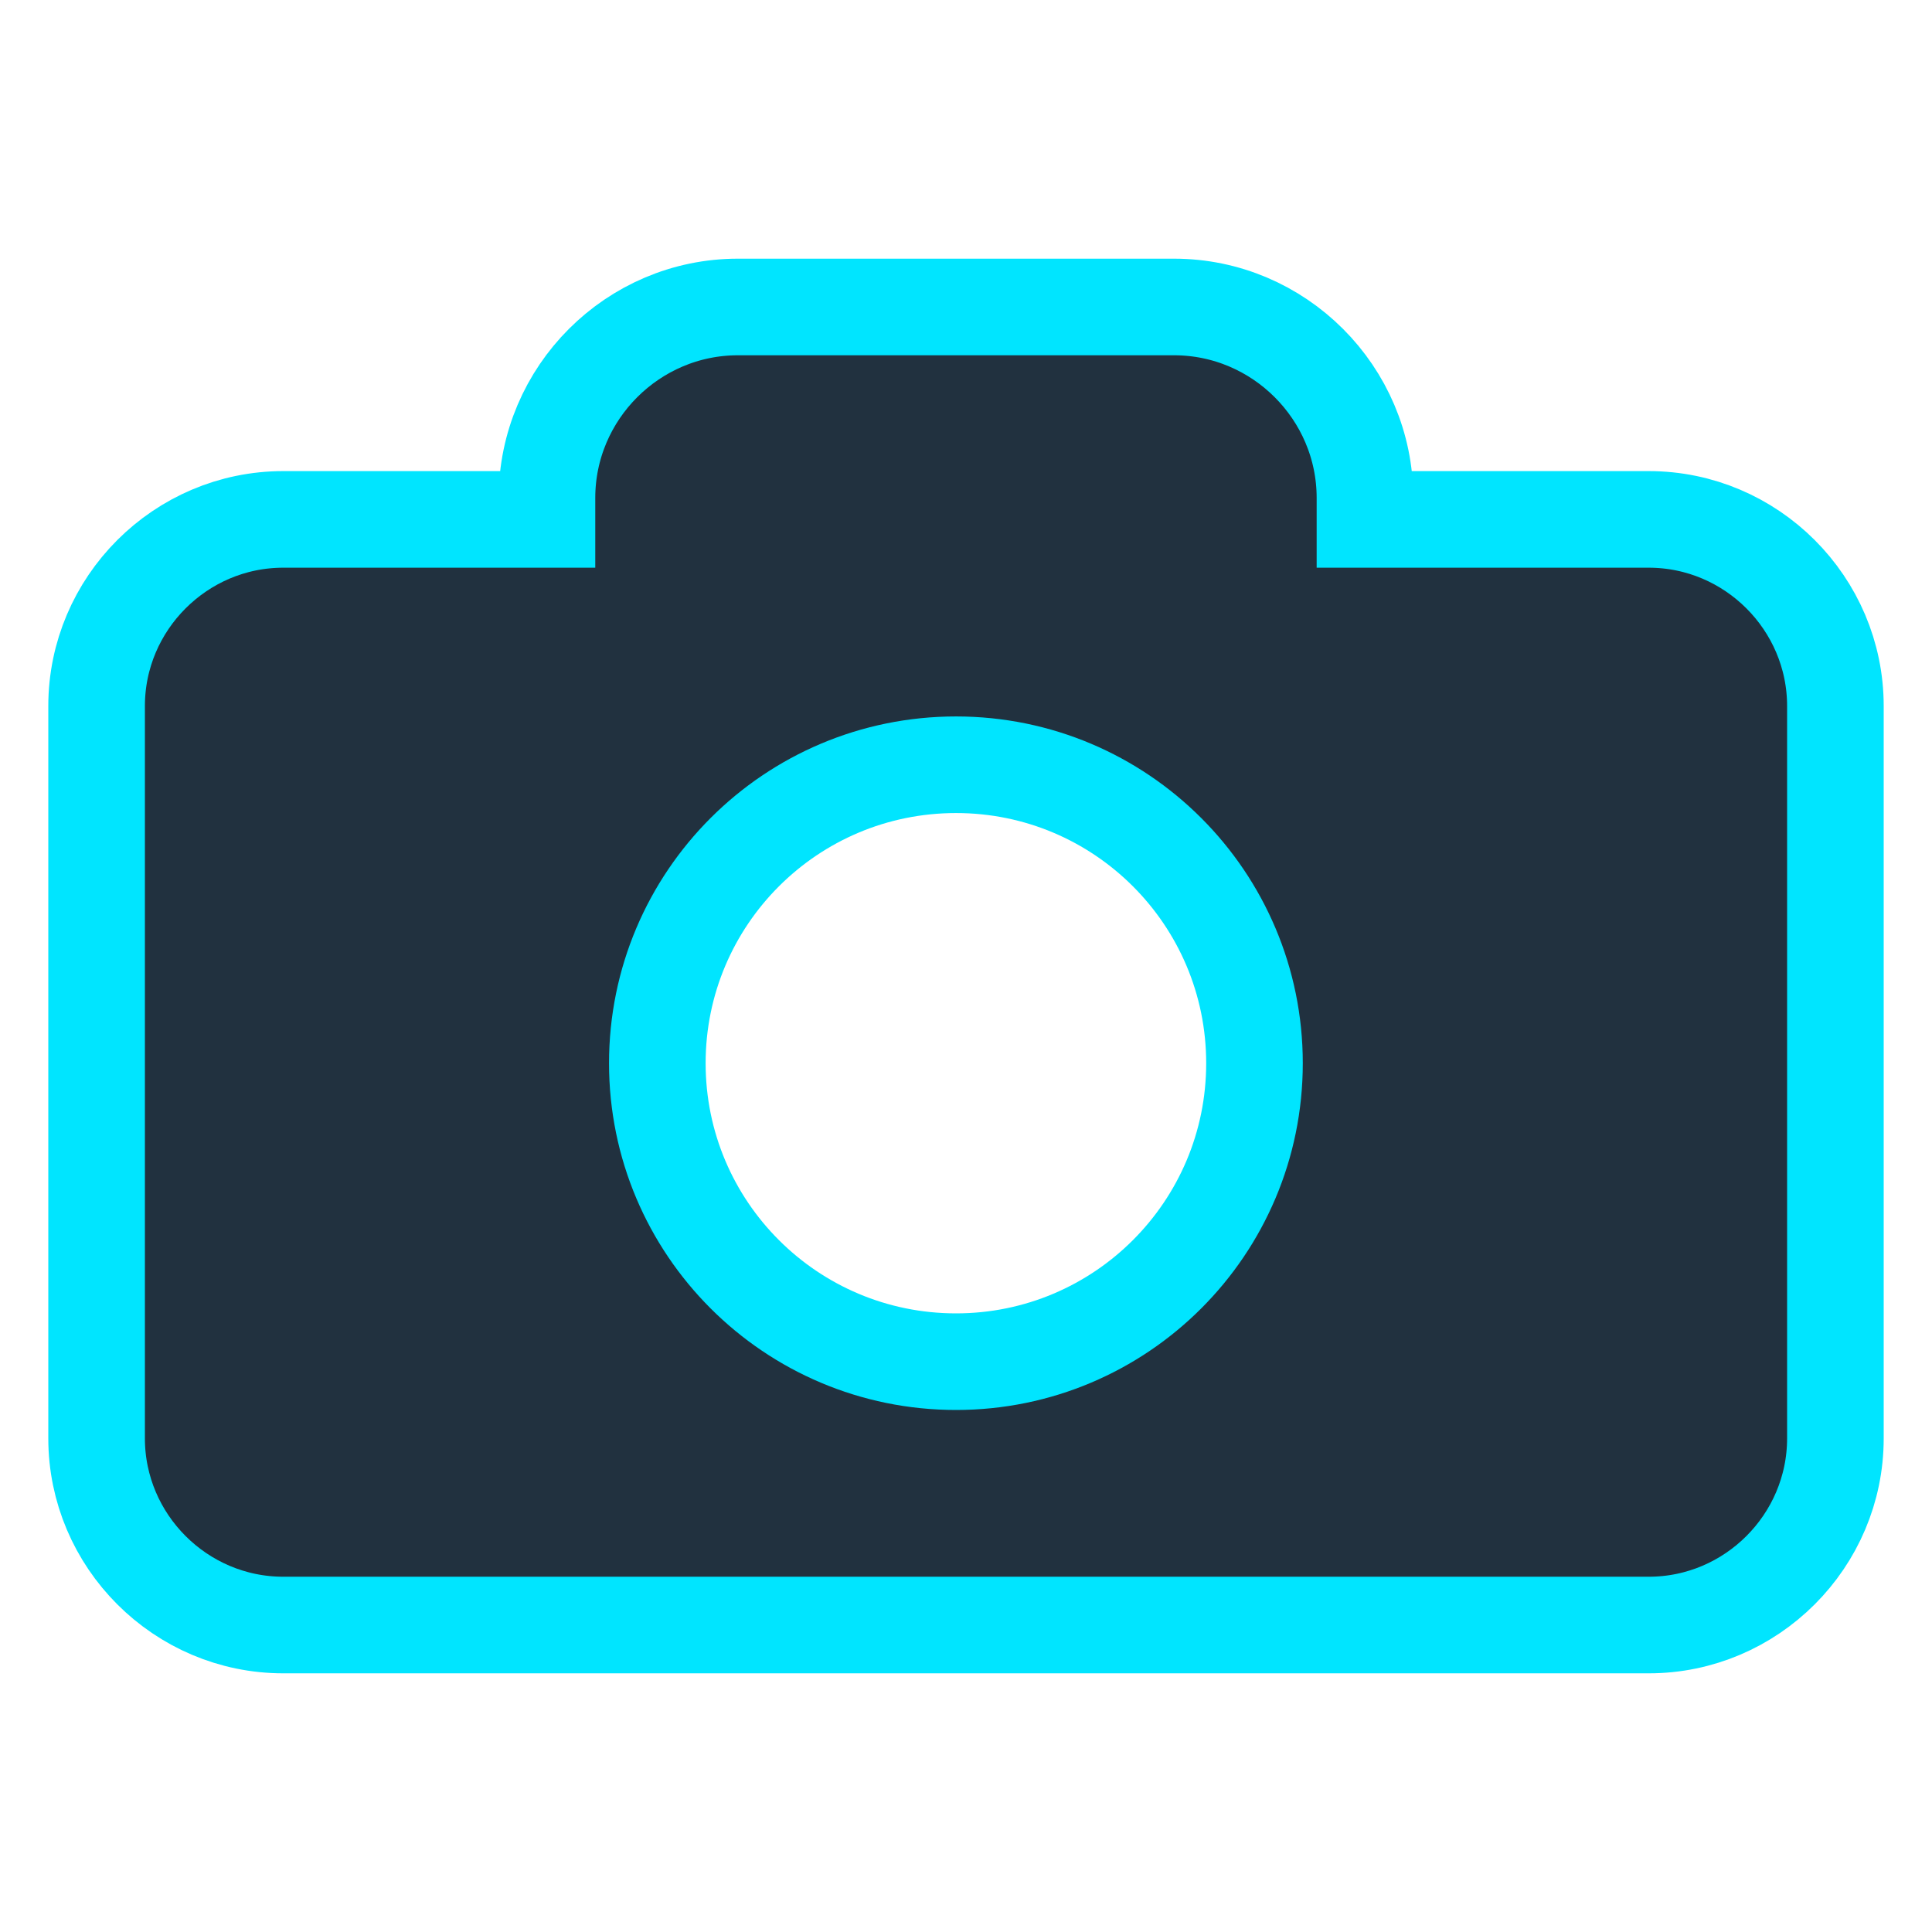 <?xml version="1.0" encoding="UTF-8"?> <svg xmlns="http://www.w3.org/2000/svg" viewBox="0 0 100 100"><path fill="#21313f" stroke="#00e5ff" stroke-width="5" d="M85.338,26.884H70.65v-1.112c0-5.436-4.447-9.883-9.883-9.883H38.194c-5.436,0-9.883,4.447-9.883,9.883 v1.112h-13.65C9.348,26.884,5,31.231,5,36.545v37.904c0,5.314,4.348,9.662,9.662,9.662h23.533h22.573h24.57 c5.314,0,9.662-4.348,9.662-9.662V36.545C95,31.231,90.652,26.884,85.338,26.884z M49.484,70.48 c-8.542,0-15.461-6.913-15.461-15.448c0-8.536,6.919-15.449,15.461-15.449c8.529,0,15.448,6.913,15.448,15.449 C64.933,63.567,58.014,70.48,49.484,70.48z"></path></svg> 